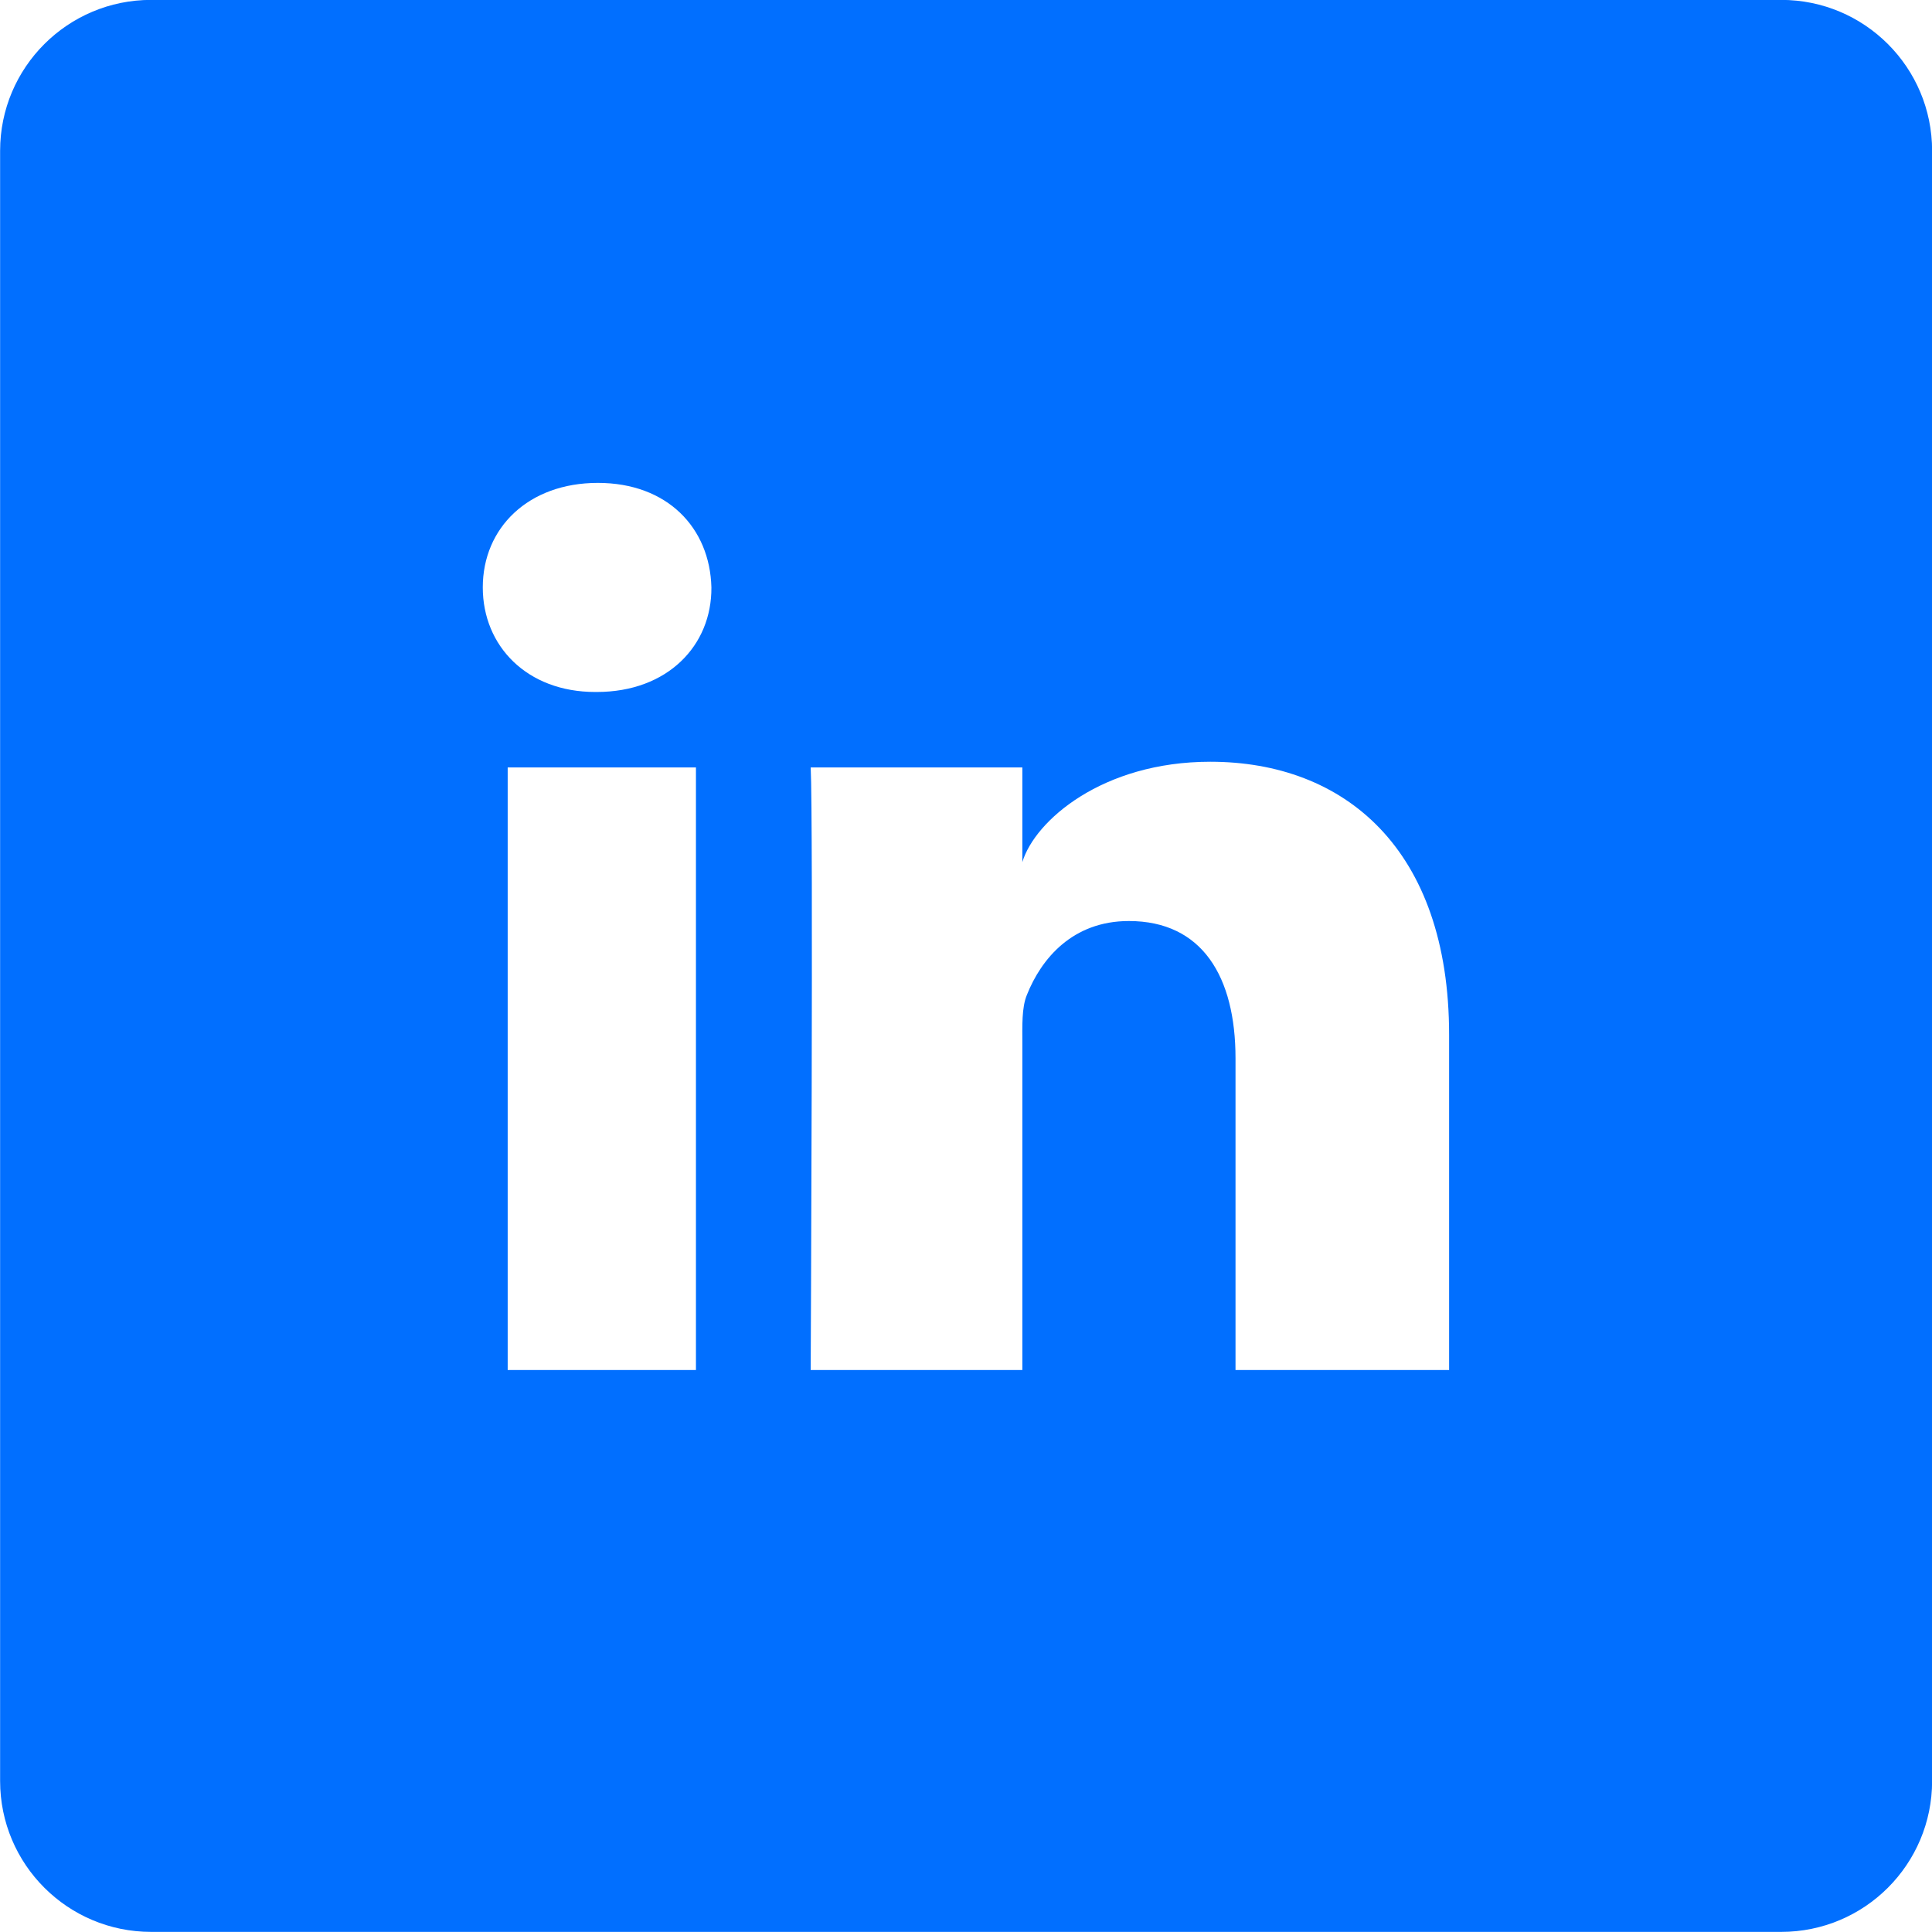 <svg width="18" height="18" viewBox="0 0 18 18" fill="none" xmlns="http://www.w3.org/2000/svg">
<g clip-path="url(#clip0_1642_22312)">
<path d="M16.595 -0.001H1.408C0.631 -0.001 0.001 0.628 0.001 1.405V16.593C0.001 17.37 0.631 17.999 1.408 17.999H16.595C17.372 17.999 18.001 17.37 18.001 16.593V1.405C18.001 0.628 17.372 -0.001 16.595 -0.001ZM6.484 12.764H4.73V7.15H6.484V12.764ZM5.56 6.447H5.545C4.909 6.447 4.498 6.018 4.498 5.473C4.498 4.917 4.923 4.499 5.57 4.499C6.217 4.499 6.614 4.917 6.628 5.473C6.632 6.014 6.22 6.447 5.56 6.447ZM13.501 12.764H11.511V9.86C11.511 9.101 11.202 8.581 10.517 8.581C9.993 8.581 9.701 8.932 9.567 9.27C9.518 9.389 9.525 9.558 9.525 9.73V12.764H7.553C7.553 12.764 7.578 7.617 7.553 7.15H9.525V8.032C9.641 7.646 10.271 7.097 11.276 7.097C12.524 7.097 13.501 7.906 13.501 9.642V12.764Z" fill="#016FFF"/>
</g>
<defs>
<clipPath id="clip0_1642_22312">
<rect width="18" height="18" fill="white"/>
</clipPath>
</defs>
</svg>
